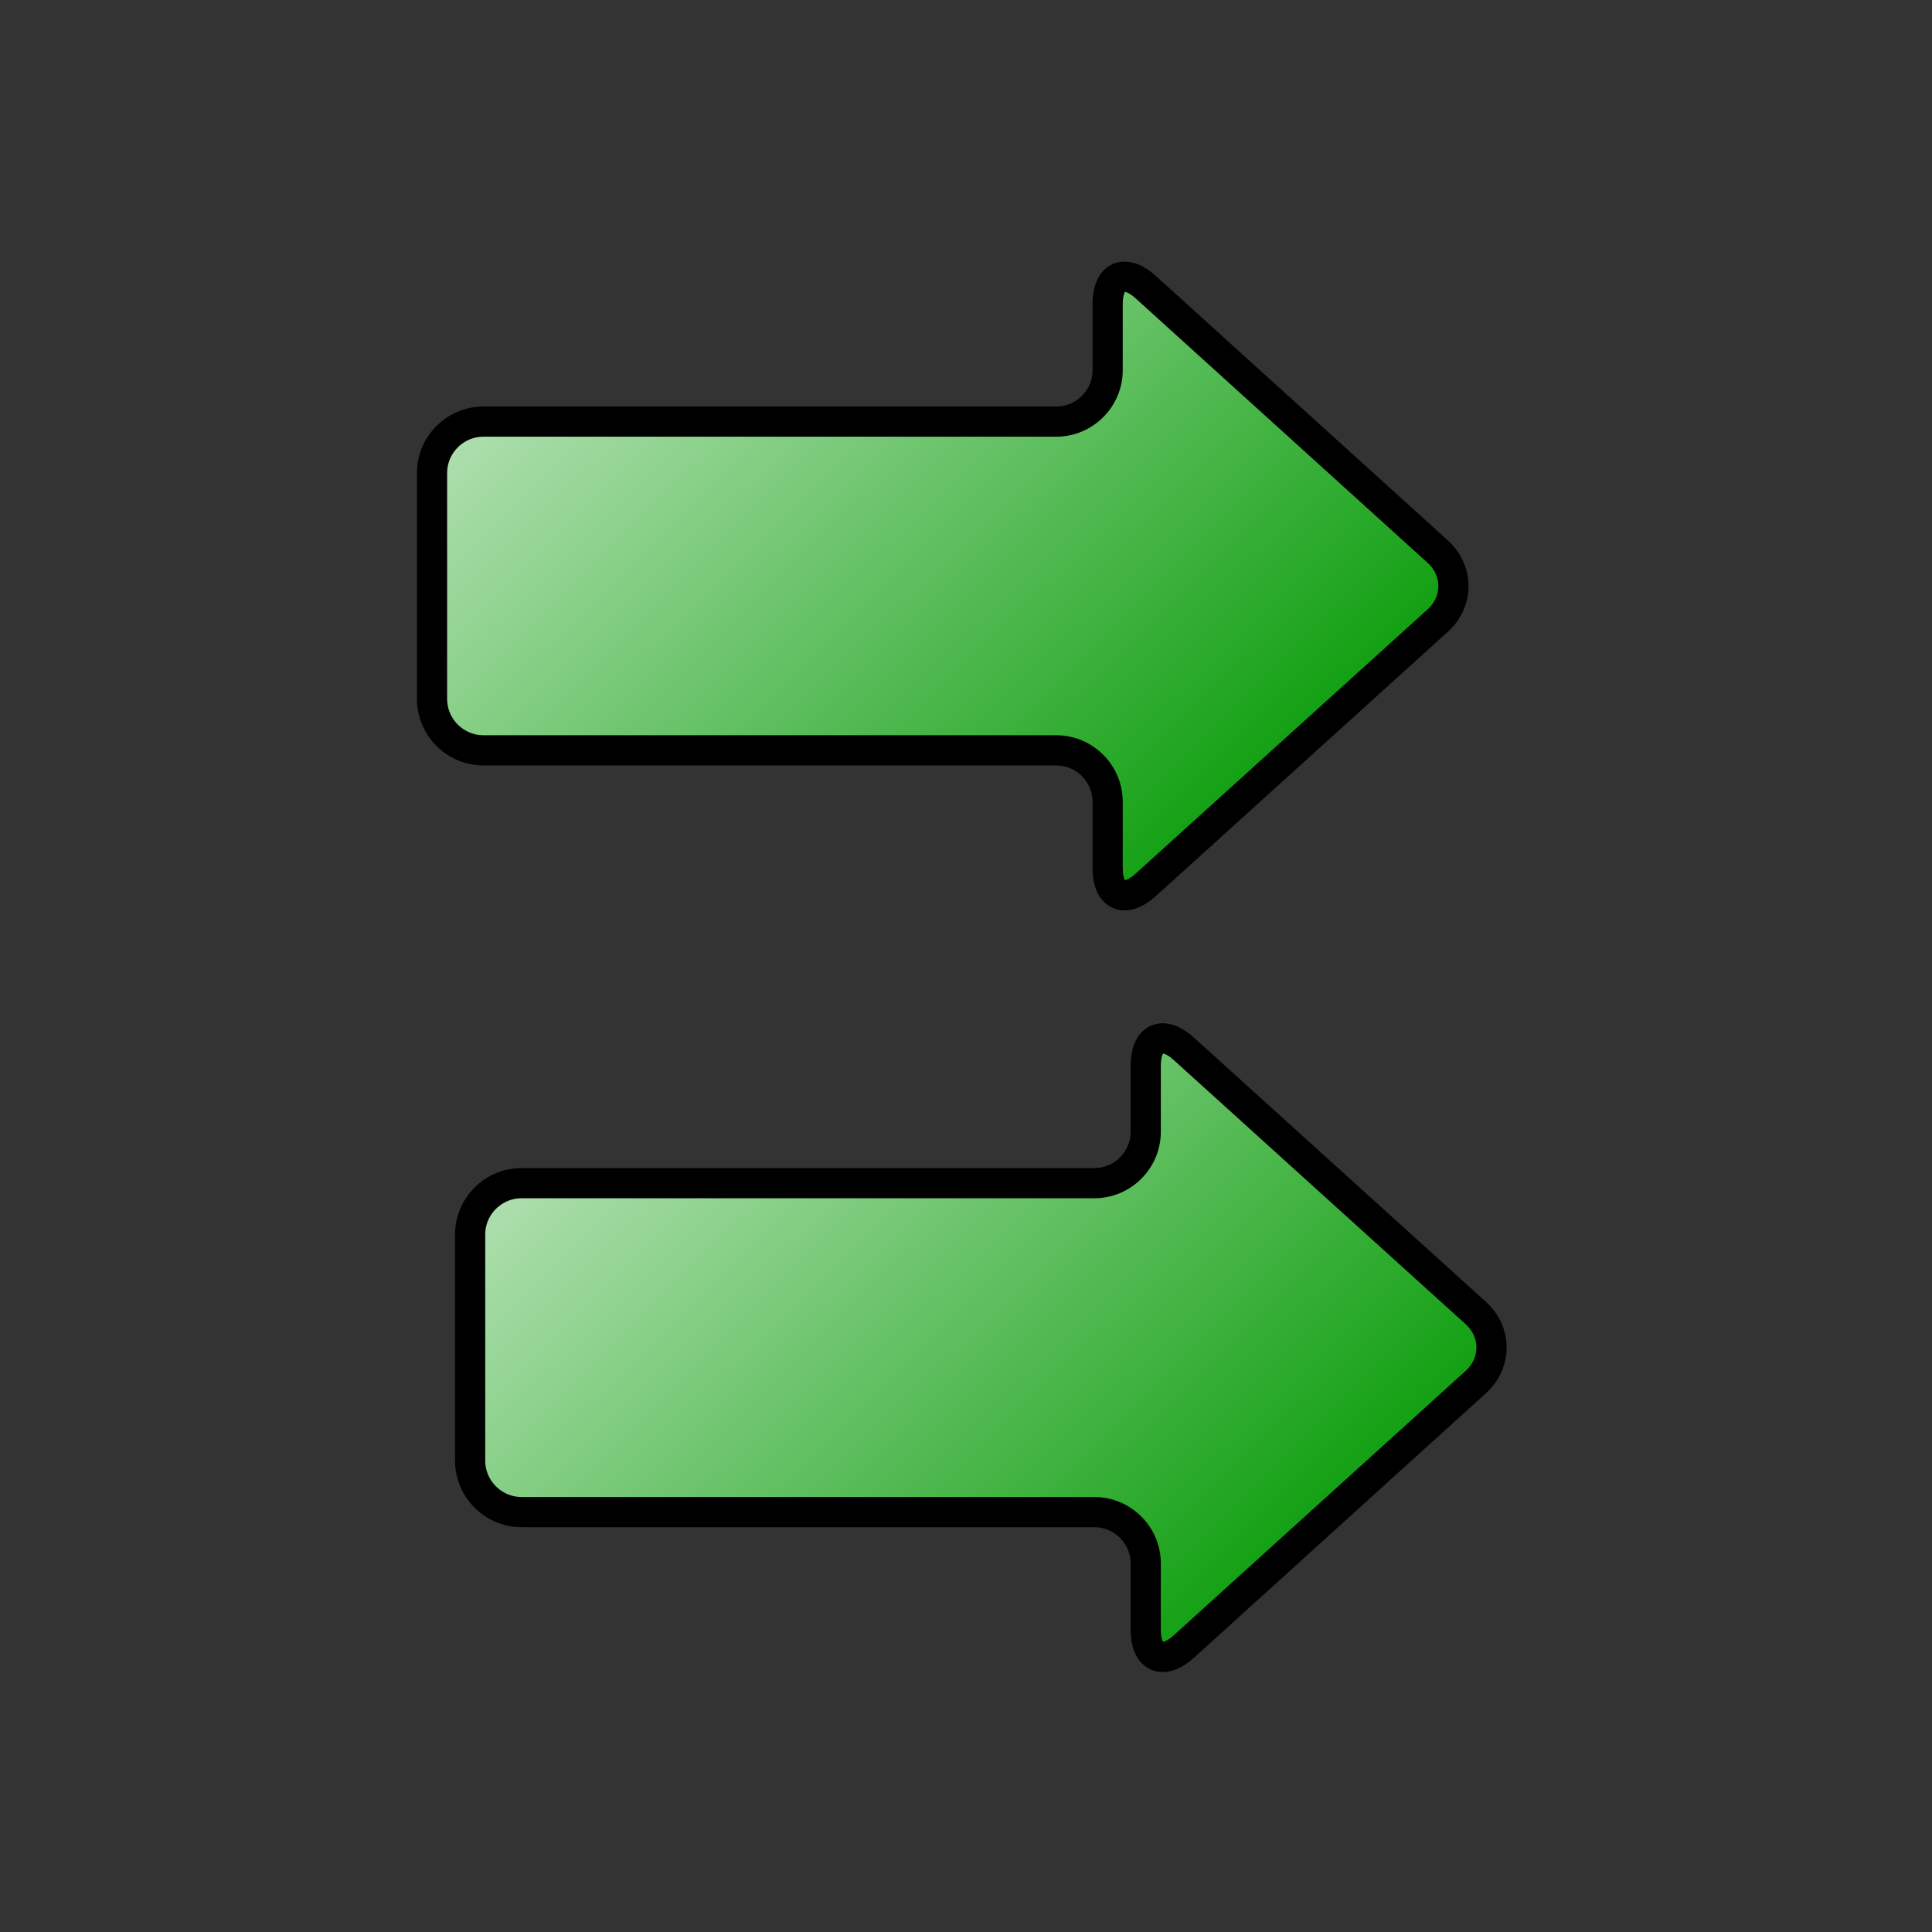 <?xml version="1.0" encoding="utf-8"?>
<!-- Generator: Adobe Illustrator 11.0, SVG Export Plug-In  -->
<!DOCTYPE svg PUBLIC "-//W3C//DTD SVG 1.0//EN"    "http://www.w3.org/TR/2001/REC-SVG-20010904/DTD/svg10.dtd">
<svg  xmlns="http://www.w3.org/2000/svg" xmlns:xlink="http://www.w3.org/1999/xlink" xmlns:a="http://ns.adobe.com/AdobeSVGViewerExtensions/3.0/"
	 width="32" height="32" viewBox="-0.049 0 32 32" xml:space="preserve">
	<rect x="-0.049" y="0" width="32" height="32" fill="#333333" stroke="none"/>
	<defs>
	</defs>
	<g>
		<rect fill="none" width="32" height="32"/> 
		<g>
			<linearGradient id="XMLID_1_" gradientUnits="userSpaceOnUse" x1="4.296" y1="-0.848" x2="20.283" y2="15.479">
				<stop  offset="0" style="stop-color:#FFFFFF"/>
				<stop  offset="0.138" style="stop-color:#E2F3E2"/>
				<stop  offset="0.437" style="stop-color:#98D698"/>
				<stop  offset="0.872" style="stop-color:#24A724"/>
				<stop  offset="1" style="stop-color:#009900"/>
				<a:midPointStop  offset="0" style="stop-color:#FFFFFF"/>
				<a:midPointStop  offset="0.532" style="stop-color:#FFFFFF"/>
				<a:midPointStop  offset="1" style="stop-color:#009900"/>
			</linearGradient>
			<path fill="url(#XMLID_1_)" d="M23.764,10.279c0.347-0.314,0.347-0.828,0-1.143l-4.836-4.38c-0.347-0.314-0.631-0.188-0.631,0.28
				v1.096c0,0.468-0.383,0.851-0.851,0.851H7.958c-0.468,0-0.851,0.383-0.851,0.851v3.743c0,0.468,0.383,0.851,0.851,0.851h9.488
				c0.468,0,0.851,0.383,0.851,0.851v1.097c0,0.468,0.284,0.594,0.631,0.28L23.764,10.279z"/>
		</g>
		<g>
			<linearGradient id="XMLID_2_" gradientUnits="userSpaceOnUse" x1="4.928" y1="11.768" x2="20.913" y2="28.093">
				<stop  offset="0" style="stop-color:#FFFFFF"/>
				<stop  offset="0.138" style="stop-color:#E2F3E2"/>
				<stop  offset="0.437" style="stop-color:#98D698"/>
				<stop  offset="0.872" style="stop-color:#24A724"/>
				<stop  offset="1" style="stop-color:#009900"/>
				<a:midPointStop  offset="0" style="stop-color:#FFFFFF"/>
				<a:midPointStop  offset="0.532" style="stop-color:#FFFFFF"/>
				<a:midPointStop  offset="1" style="stop-color:#009900"/>
			</linearGradient>
			<path fill="url(#XMLID_2_)" d="M24.395,21.748c0.347,0.314,0.347,0.828,0,1.143l-4.836,4.381
				c-0.347,0.314-0.631,0.188-0.631-0.279v-1.098c0-0.467-0.383-0.85-0.851-0.85H8.589c-0.468,0-0.851-0.383-0.851-0.852v-3.746
				c0-0.467,0.383-0.85,0.851-0.85h9.488c0.468,0,0.851-0.383,0.851-0.852v-1.094c0-0.467,0.284-0.594,0.631-0.279L24.395,21.748z"
				/>
		</g>
		<g>
			<path fill="none" stroke="#000000" stroke-width="0.5" stroke-linecap="round" stroke-linejoin="round" d="M23.764,10.279
				c0.347-0.314,0.347-0.828,0-1.143l-4.836-4.38c-0.347-0.314-0.631-0.188-0.631,0.28v1.096c0,0.468-0.383,0.851-0.851,0.851H7.958
				c-0.468,0-0.851,0.383-0.851,0.851v3.743c0,0.468,0.383,0.851,0.851,0.851h9.488c0.468,0,0.851,0.383,0.851,0.851v1.097
				c0,0.468,0.284,0.594,0.631,0.28L23.764,10.279z"/>
		</g>
		<g>
			<path fill="none" stroke="#000000" stroke-width="0.5" stroke-linecap="round" stroke-linejoin="round" d="M24.395,21.748
				c0.347,0.314,0.347,0.828,0,1.143l-4.836,4.381c-0.347,0.314-0.631,0.188-0.631-0.279v-1.098c0-0.467-0.383-0.85-0.851-0.85
				H8.589c-0.468,0-0.851-0.383-0.851-0.852v-3.746c0-0.467,0.383-0.85,0.851-0.85h9.488c0.468,0,0.851-0.383,0.851-0.852v-1.094
				c0-0.467,0.284-0.594,0.631-0.279L24.395,21.748z"/>
		</g>
	</g>
</svg>
